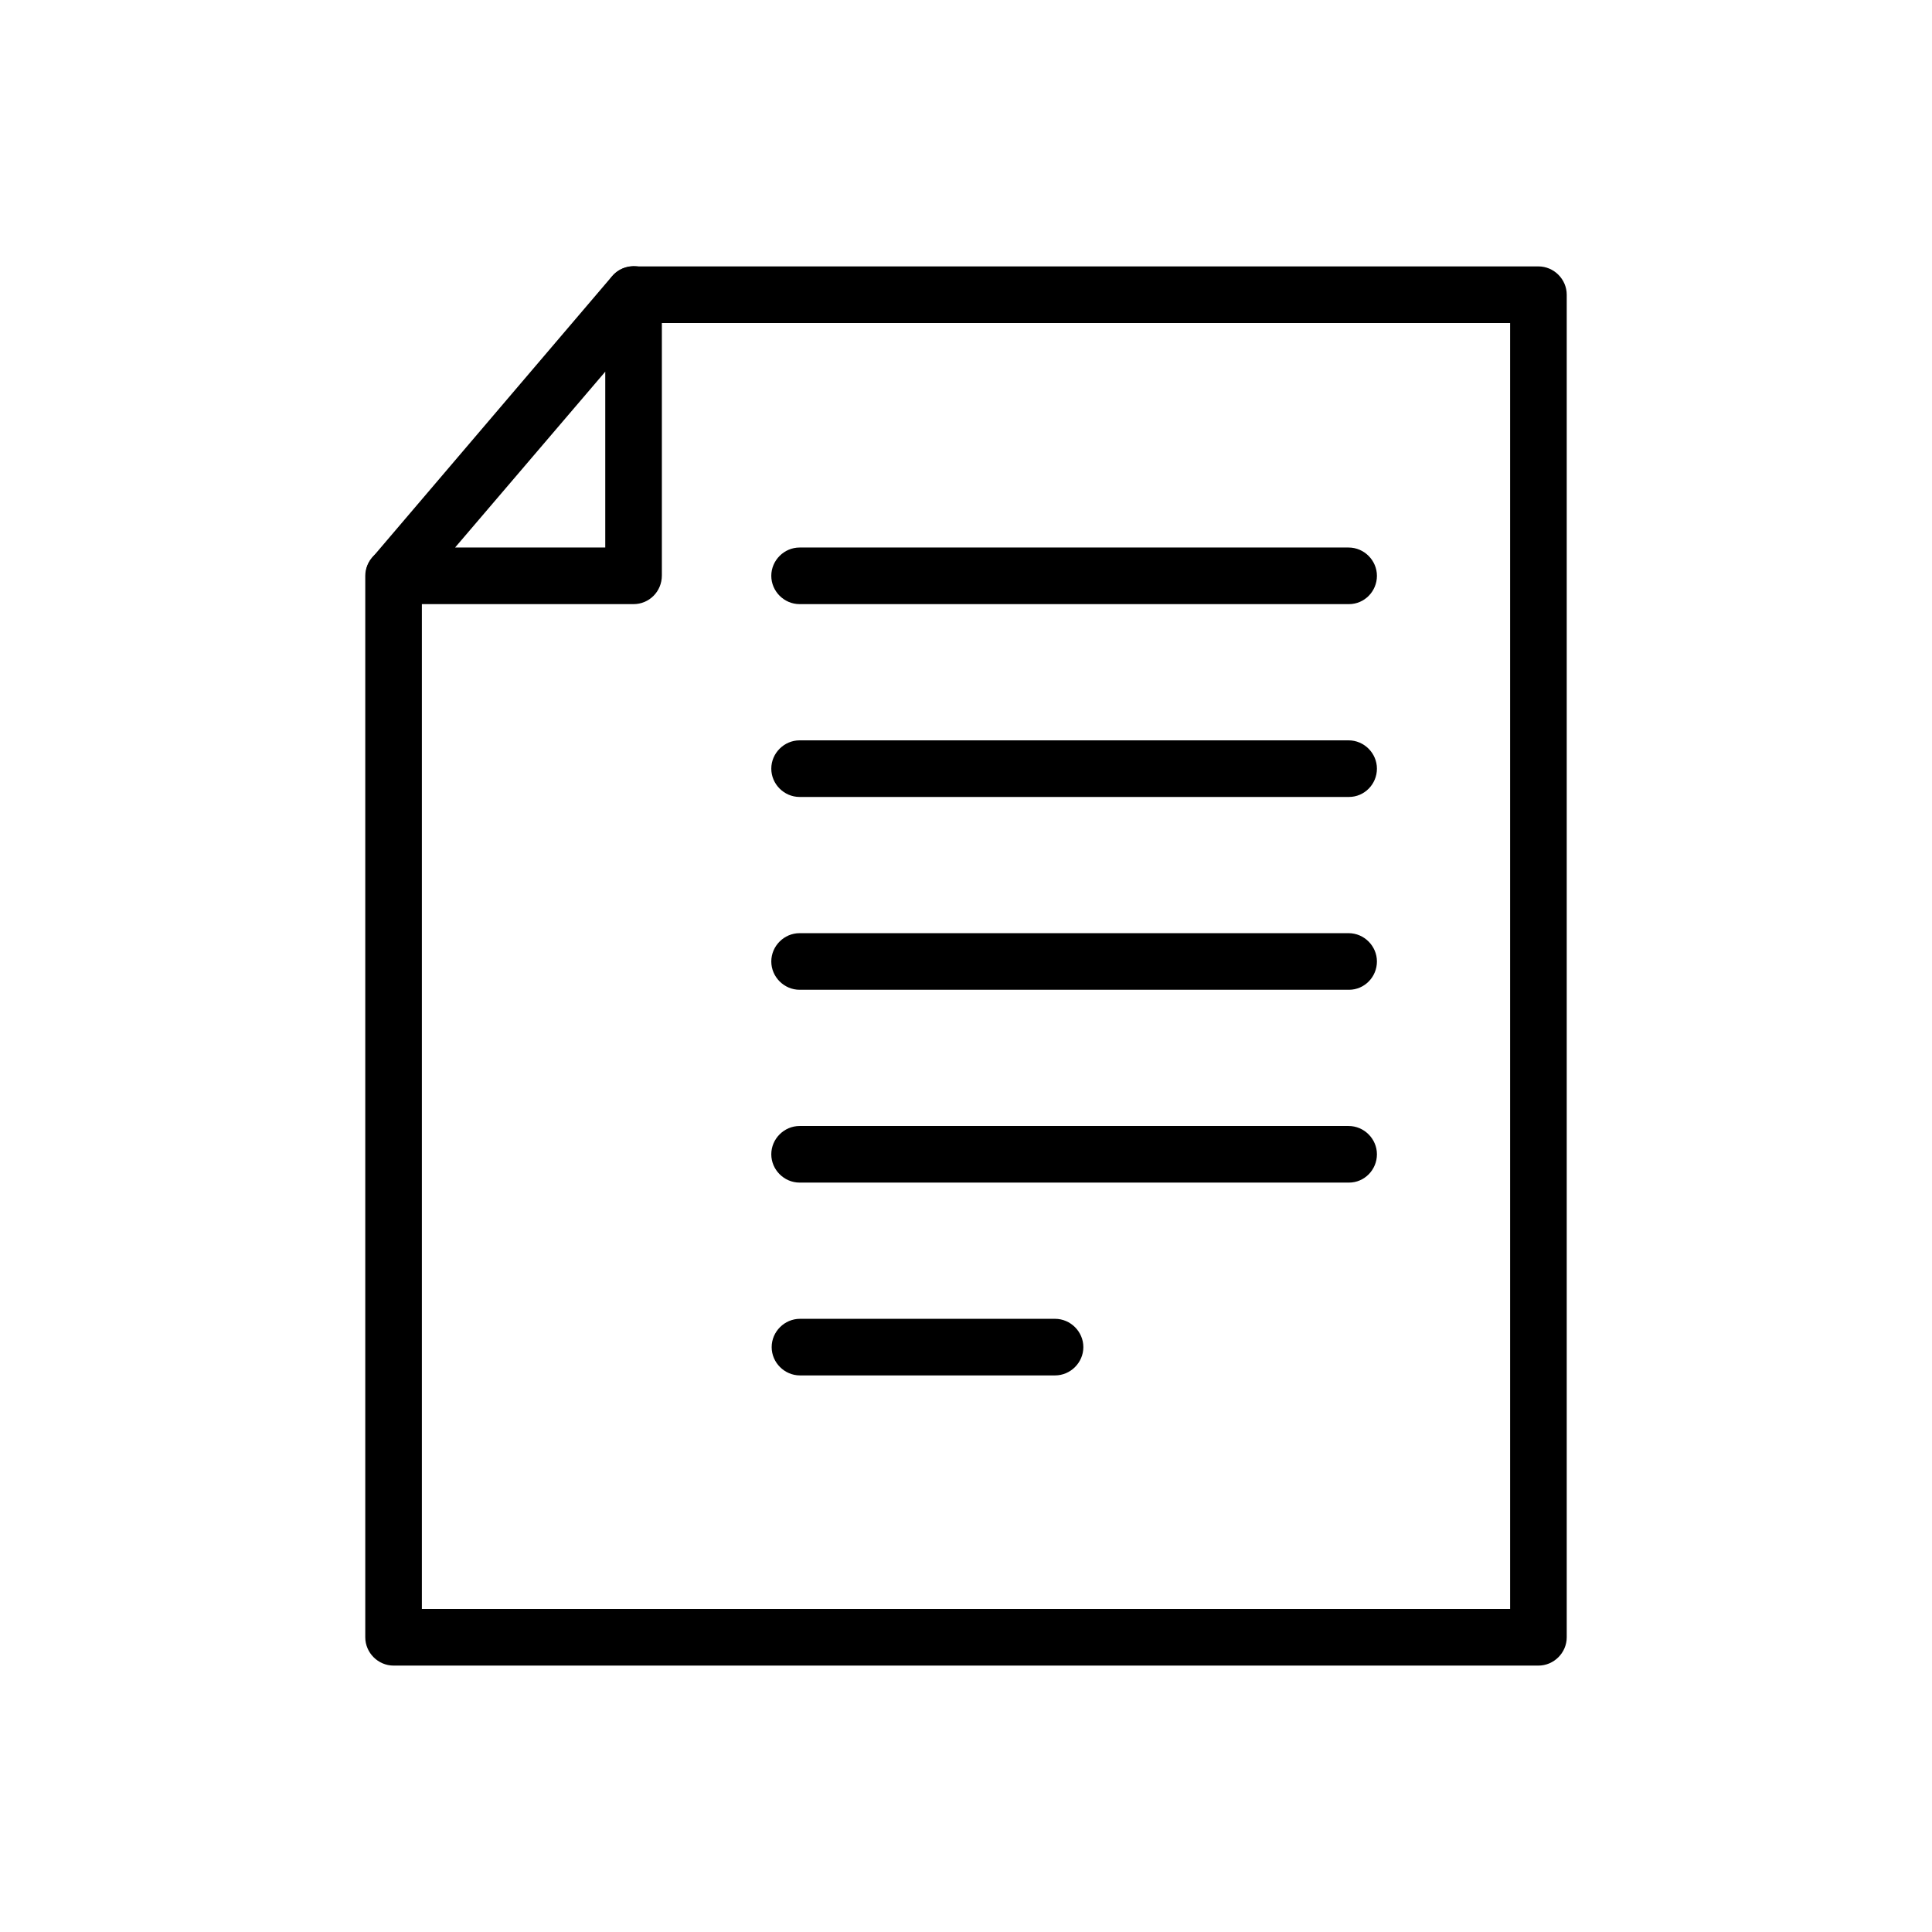 <?xml version="1.0" ?><svg style="enable-background:new 0 0 512 512;" version="1.1" viewBox="0 0 512 512" xml:space="preserve" xmlns="http://www.w3.org/2000/svg" xmlns:xlink="http://www.w3.org/1999/xlink"><g id="Layer_1"/><g id="Layer_2"><g><g><g><path d="M407.7,441.4H104.3c-4.1,0-7.5-3.4-7.5-7.5V152.6c0-4.1,3.4-7.5,7.5-7.5s7.5,3.4,7.5,7.5v273.8h288.4V85.6H167.9      c-4.1,0-7.5-3.4-7.5-7.5s3.4-7.5,7.5-7.5h239.8c4.1,0,7.5,3.4,7.5,7.5v355.8C415.2,438,411.8,441.4,407.7,441.4z"/></g><g><path d="M167.9,160.1h-63.5c-2.9,0-5.6-1.7-6.8-4.4c-1.2-2.7-0.8-5.8,1.1-8l63.5-74.5c2-2.4,5.4-3.3,8.3-2.2      c2.9,1.1,4.9,3.9,4.9,7v74.5C175.4,156.8,172,160.1,167.9,160.1z M120.6,145.1h39.8V98.5L120.6,145.1z"/></g></g><g><path d="M357.5,160.1H211.9c-4.1,0-7.5-3.4-7.5-7.5s3.4-7.5,7.5-7.5h145.5c4.1,0,7.5,3.4,7.5,7.5S361.6,160.1,357.5,160.1z"/></g><g><path d="M357.5,211.2H211.9c-4.1,0-7.5-3.4-7.5-7.5s3.4-7.5,7.5-7.5h145.5c4.1,0,7.5,3.4,7.5,7.5S361.6,211.2,357.5,211.2z"/></g><g><path d="M357.5,262.3H211.9c-4.1,0-7.5-3.4-7.5-7.5s3.4-7.5,7.5-7.5h145.5c4.1,0,7.5,3.4,7.5,7.5S361.6,262.3,357.5,262.3z"/></g><g><path d="M357.5,313.4H211.9c-4.1,0-7.5-3.4-7.5-7.5s3.4-7.5,7.5-7.5h145.5c4.1,0,7.5,3.4,7.5,7.5S361.6,313.4,357.5,313.4z"/></g><g><path d="M279.6,364.5h-67.6c-4.1,0-7.5-3.4-7.5-7.5s3.4-7.5,7.5-7.5h67.6c4.1,0,7.5,3.4,7.5,7.5S283.7,364.5,279.6,364.5z"/></g></g></g></svg>